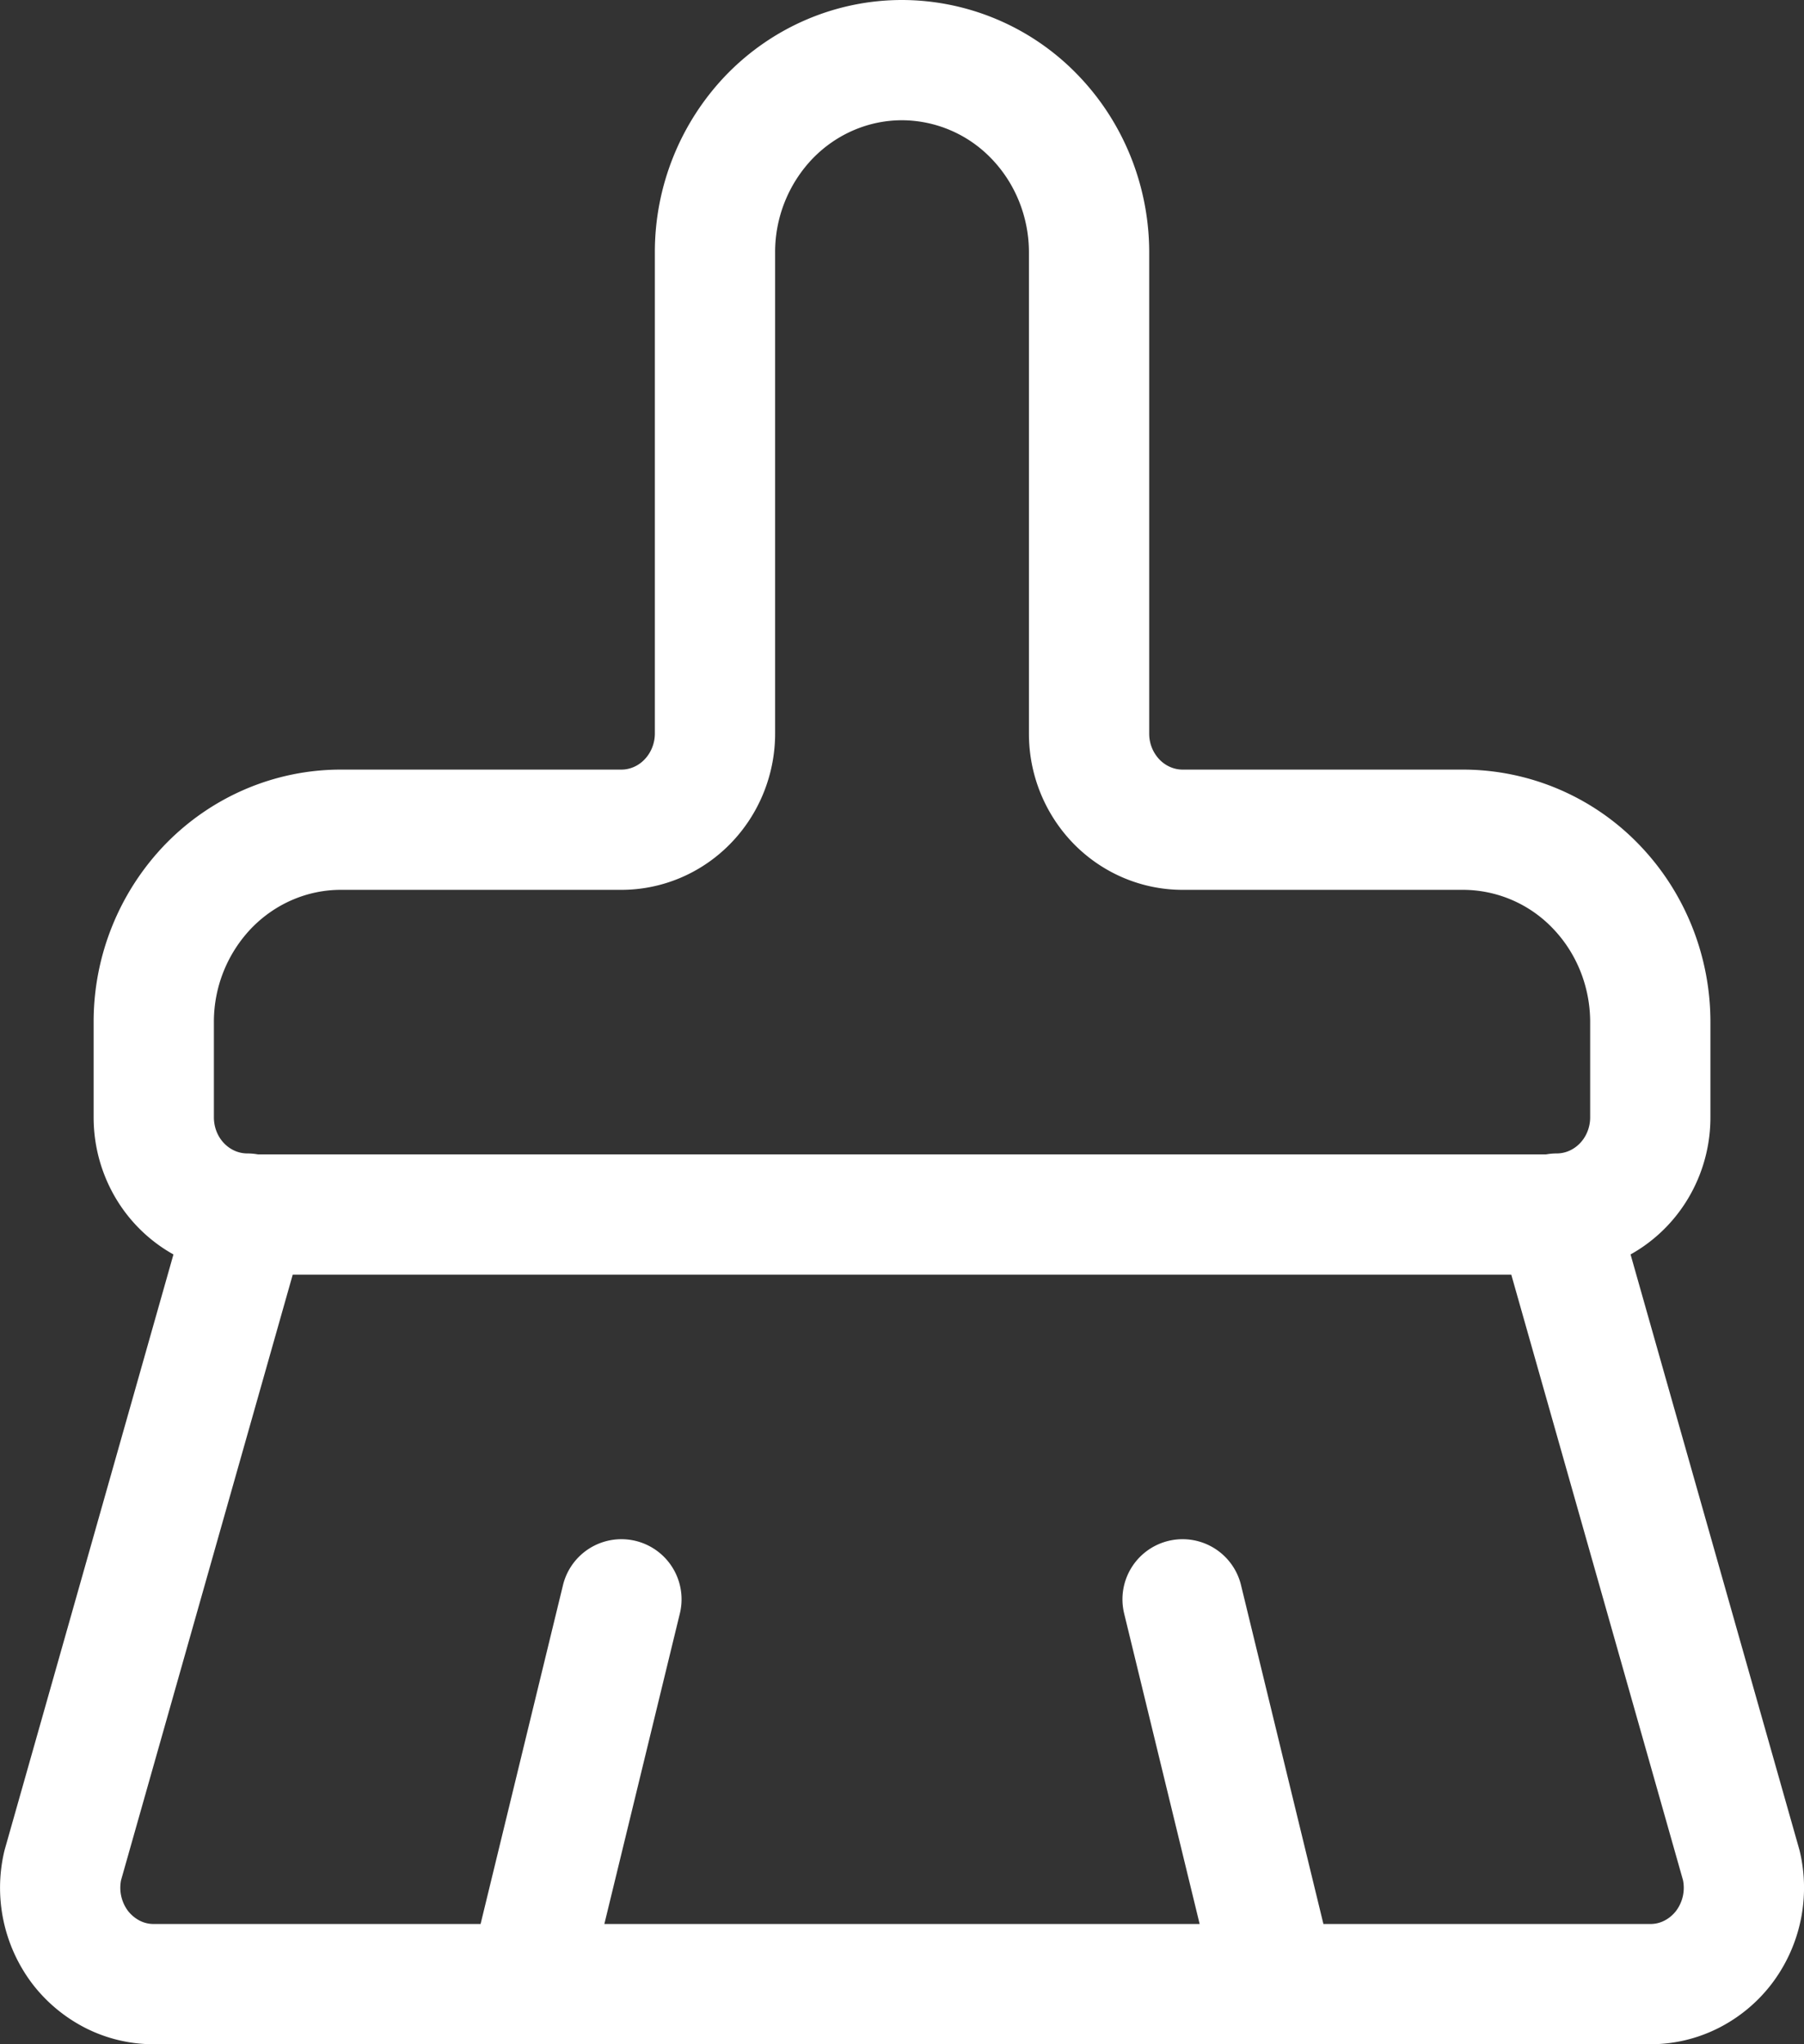 <svg xmlns="http://www.w3.org/2000/svg" width="30" height="34" fill="none" viewBox="0 0 30 34"><rect x="0" y="0" width="30" height="34" fill="#333333" stroke="none"/><path stroke="#fff" stroke-linecap="round" stroke-linejoin="round" stroke-width="2" d="m21.222 33-1.556-6.4m6.222-6.416c.413 0 .808-.169 1.1-.469s.456-.707.456-1.131V17c0-.849-.328-1.663-.911-2.263a3.07 3.07 0 0 0-2.2-.937h-4.667c-.412 0-.808-.169-1.1-.469a1.62 1.62 0 0 1-.455-1.131v-8c0-.849-.328-1.663-.911-2.263A3.07 3.07 0 0 0 15 1c-.825 0-1.616.337-2.2.937a3.25 3.25 0 0 0-.91 2.263v8c0 .424-.165.831-.457 1.131-.291.3-.687.469-1.1.469H5.668c-.825 0-1.616.337-2.2.937A3.25 3.25 0 0 0 2.557 17v1.584c0 .424.163.831.455 1.131s.687.469 1.1.469M8.778 33l1.556-6.4m-6.222-6.4h21.776l3.07 10.827a1.64 1.64 0 0 1-.292 1.364c-.146.19-.332.343-.543.449a1.5 1.5 0 0 1-.68.16H2.557a1.5 1.5 0 0 1-.679-.16 1.6 1.6 0 0 1-.543-.449 1.644 1.644 0 0 1-.292-1.364z"/></svg>